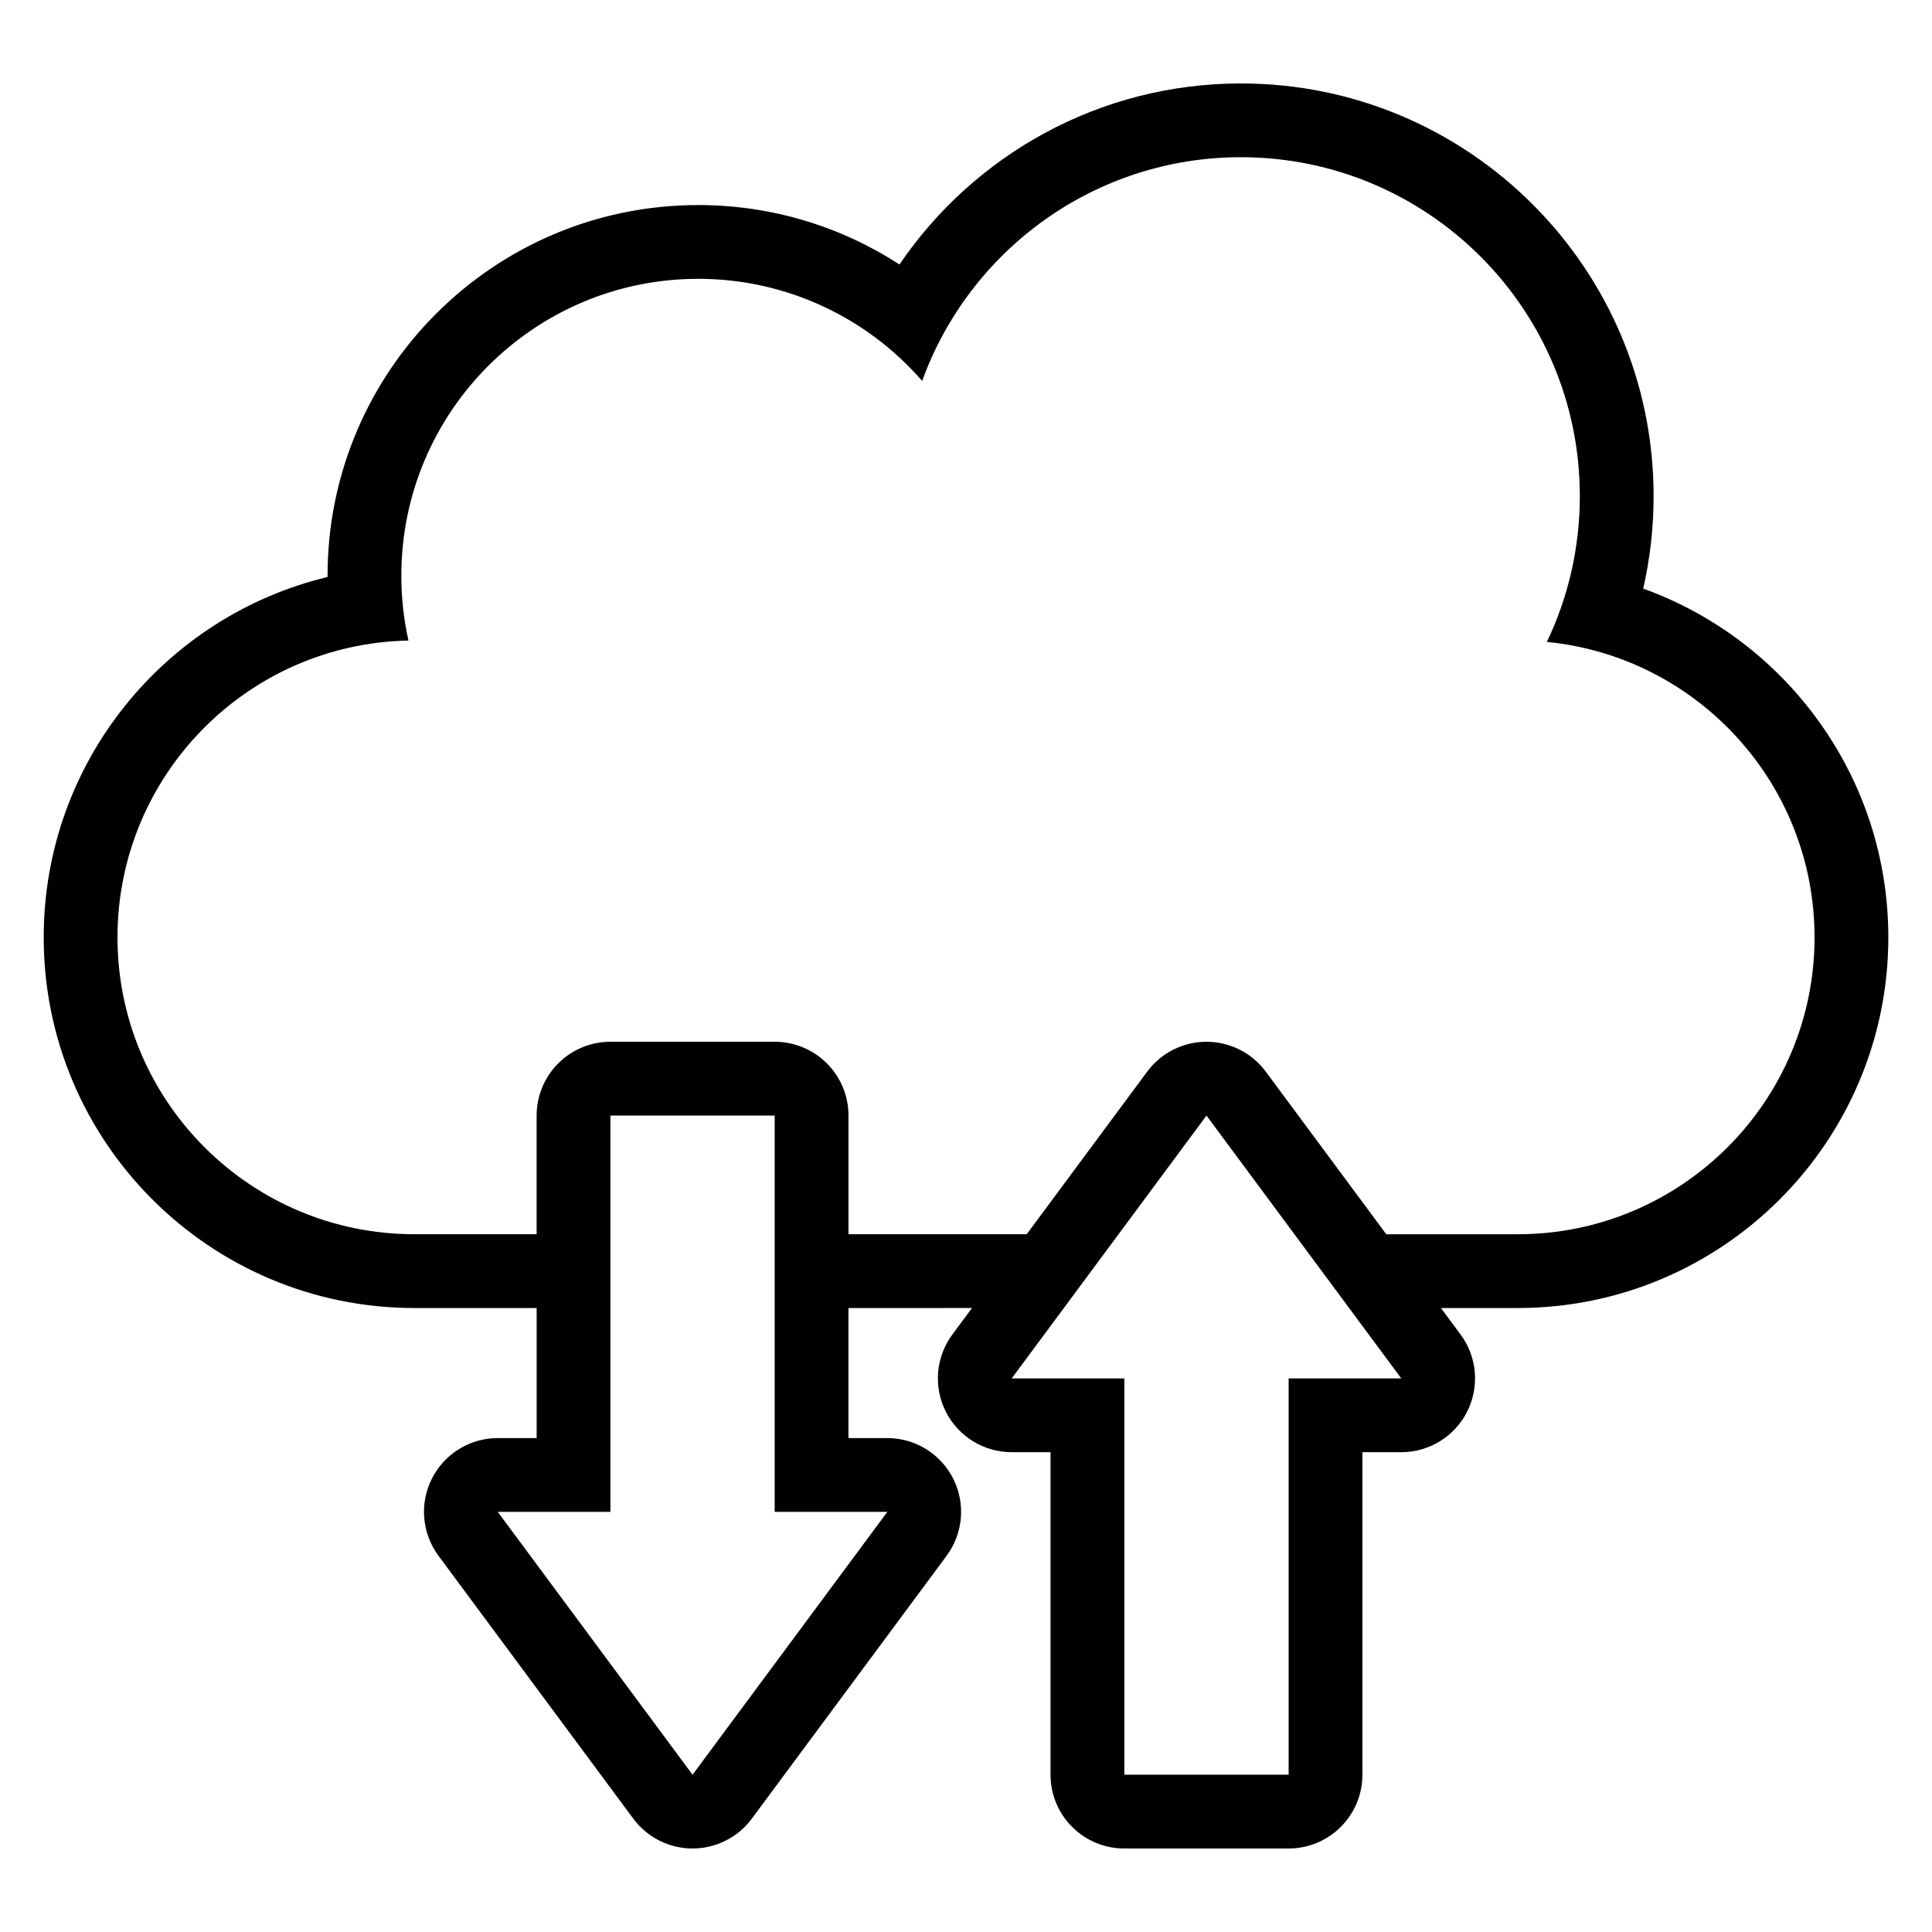 <?xml version="1.0" encoding="UTF-8"?>
<!-- Uploaded to: ICON Repo, www.iconrepo.com, Generator: ICON Repo Mixer Tools -->
<svg fill="#000000" width="800px" height="800px" version="1.1" viewBox="144 144 512 512" xmlns="http://www.w3.org/2000/svg">
 <path d="m286.21 490.64h-32.402c-54.219 0-98.227-44.016-98.227-98.227 0-46.297 32.098-85.148 75.227-95.504l-0.004-0.344c0-54.211 44.012-98.223 98.223-98.223 19.66 0 37.977 5.781 53.34 15.754 19.684-28.953 52.887-47.98 90.496-47.98 60.355 0 109.36 49.004 109.36 109.36 0 8.426-0.957 16.625-2.762 24.508 37.859 13.637 64.965 49.891 64.965 92.43 0 54.211-44.012 98.227-98.227 98.227l-20.336 0.004 5.199 7.004c4.398 5.941 5.078 13.848 1.754 20.438-3.32 6.598-10.082 10.758-17.465 10.758l-10.301 0.004v85.473c0 10.801-8.754 19.547-19.555 19.547l-43.539 0.004c-10.801-0.004-19.555-8.754-19.555-19.559v-85.473l-10.297 0.004c-7.387-0.004-14.141-4.164-17.465-10.758-3.32-6.598-2.644-14.5 1.75-20.438l5.199-7.012-32.742 0.004v34.465h10.301c7.387 0 14.141 4.16 17.465 10.758 3.32 6.594 2.644 14.5-1.754 20.438l-51.617 69.656c-3.688 4.977-9.516 7.91-15.707 7.91-6.195 0-12.027-2.934-15.711-7.91l-51.617-69.656c-4.398-5.938-5.078-13.844-1.754-20.438 3.32-6.598 10.078-10.758 17.465-10.758h10.301v-34.469zm63.086 54.023h29.855l-51.617 69.656-51.621-69.656h29.855v-105.03h43.531v105.03zm136.2-35.371h29.855l-51.621-69.656-51.617 69.656h29.848v105.03h43.539v-105.03zm25.875-38.203h34.828c43.422 0 78.676-35.25 78.676-78.676 0-40.809-31.141-74.402-70.934-78.297 5.59-11.703 8.73-24.812 8.73-38.645 0-49.566-40.238-89.809-89.809-89.809-38.852 0-71.98 24.727-84.477 59.285-14.43-16.574-35.68-27.055-59.359-27.055-43.418 0-78.668 35.25-78.668 78.668 0 5.906 0.652 11.664 1.887 17.195-42.699 0.828-77.109 35.754-77.109 78.652 0 43.422 35.25 78.676 78.676 78.676h32.402v-31.449c0-10.801 8.754-19.555 19.555-19.555h43.531c10.801 0 19.555 8.754 19.555 19.555v31.449h47.234l31.934-43.094c3.688-4.977 9.512-7.91 15.707-7.91 6.195 0 12.023 2.934 15.711 7.91l31.93 43.094z" fill-rule="evenodd"/>
</svg>